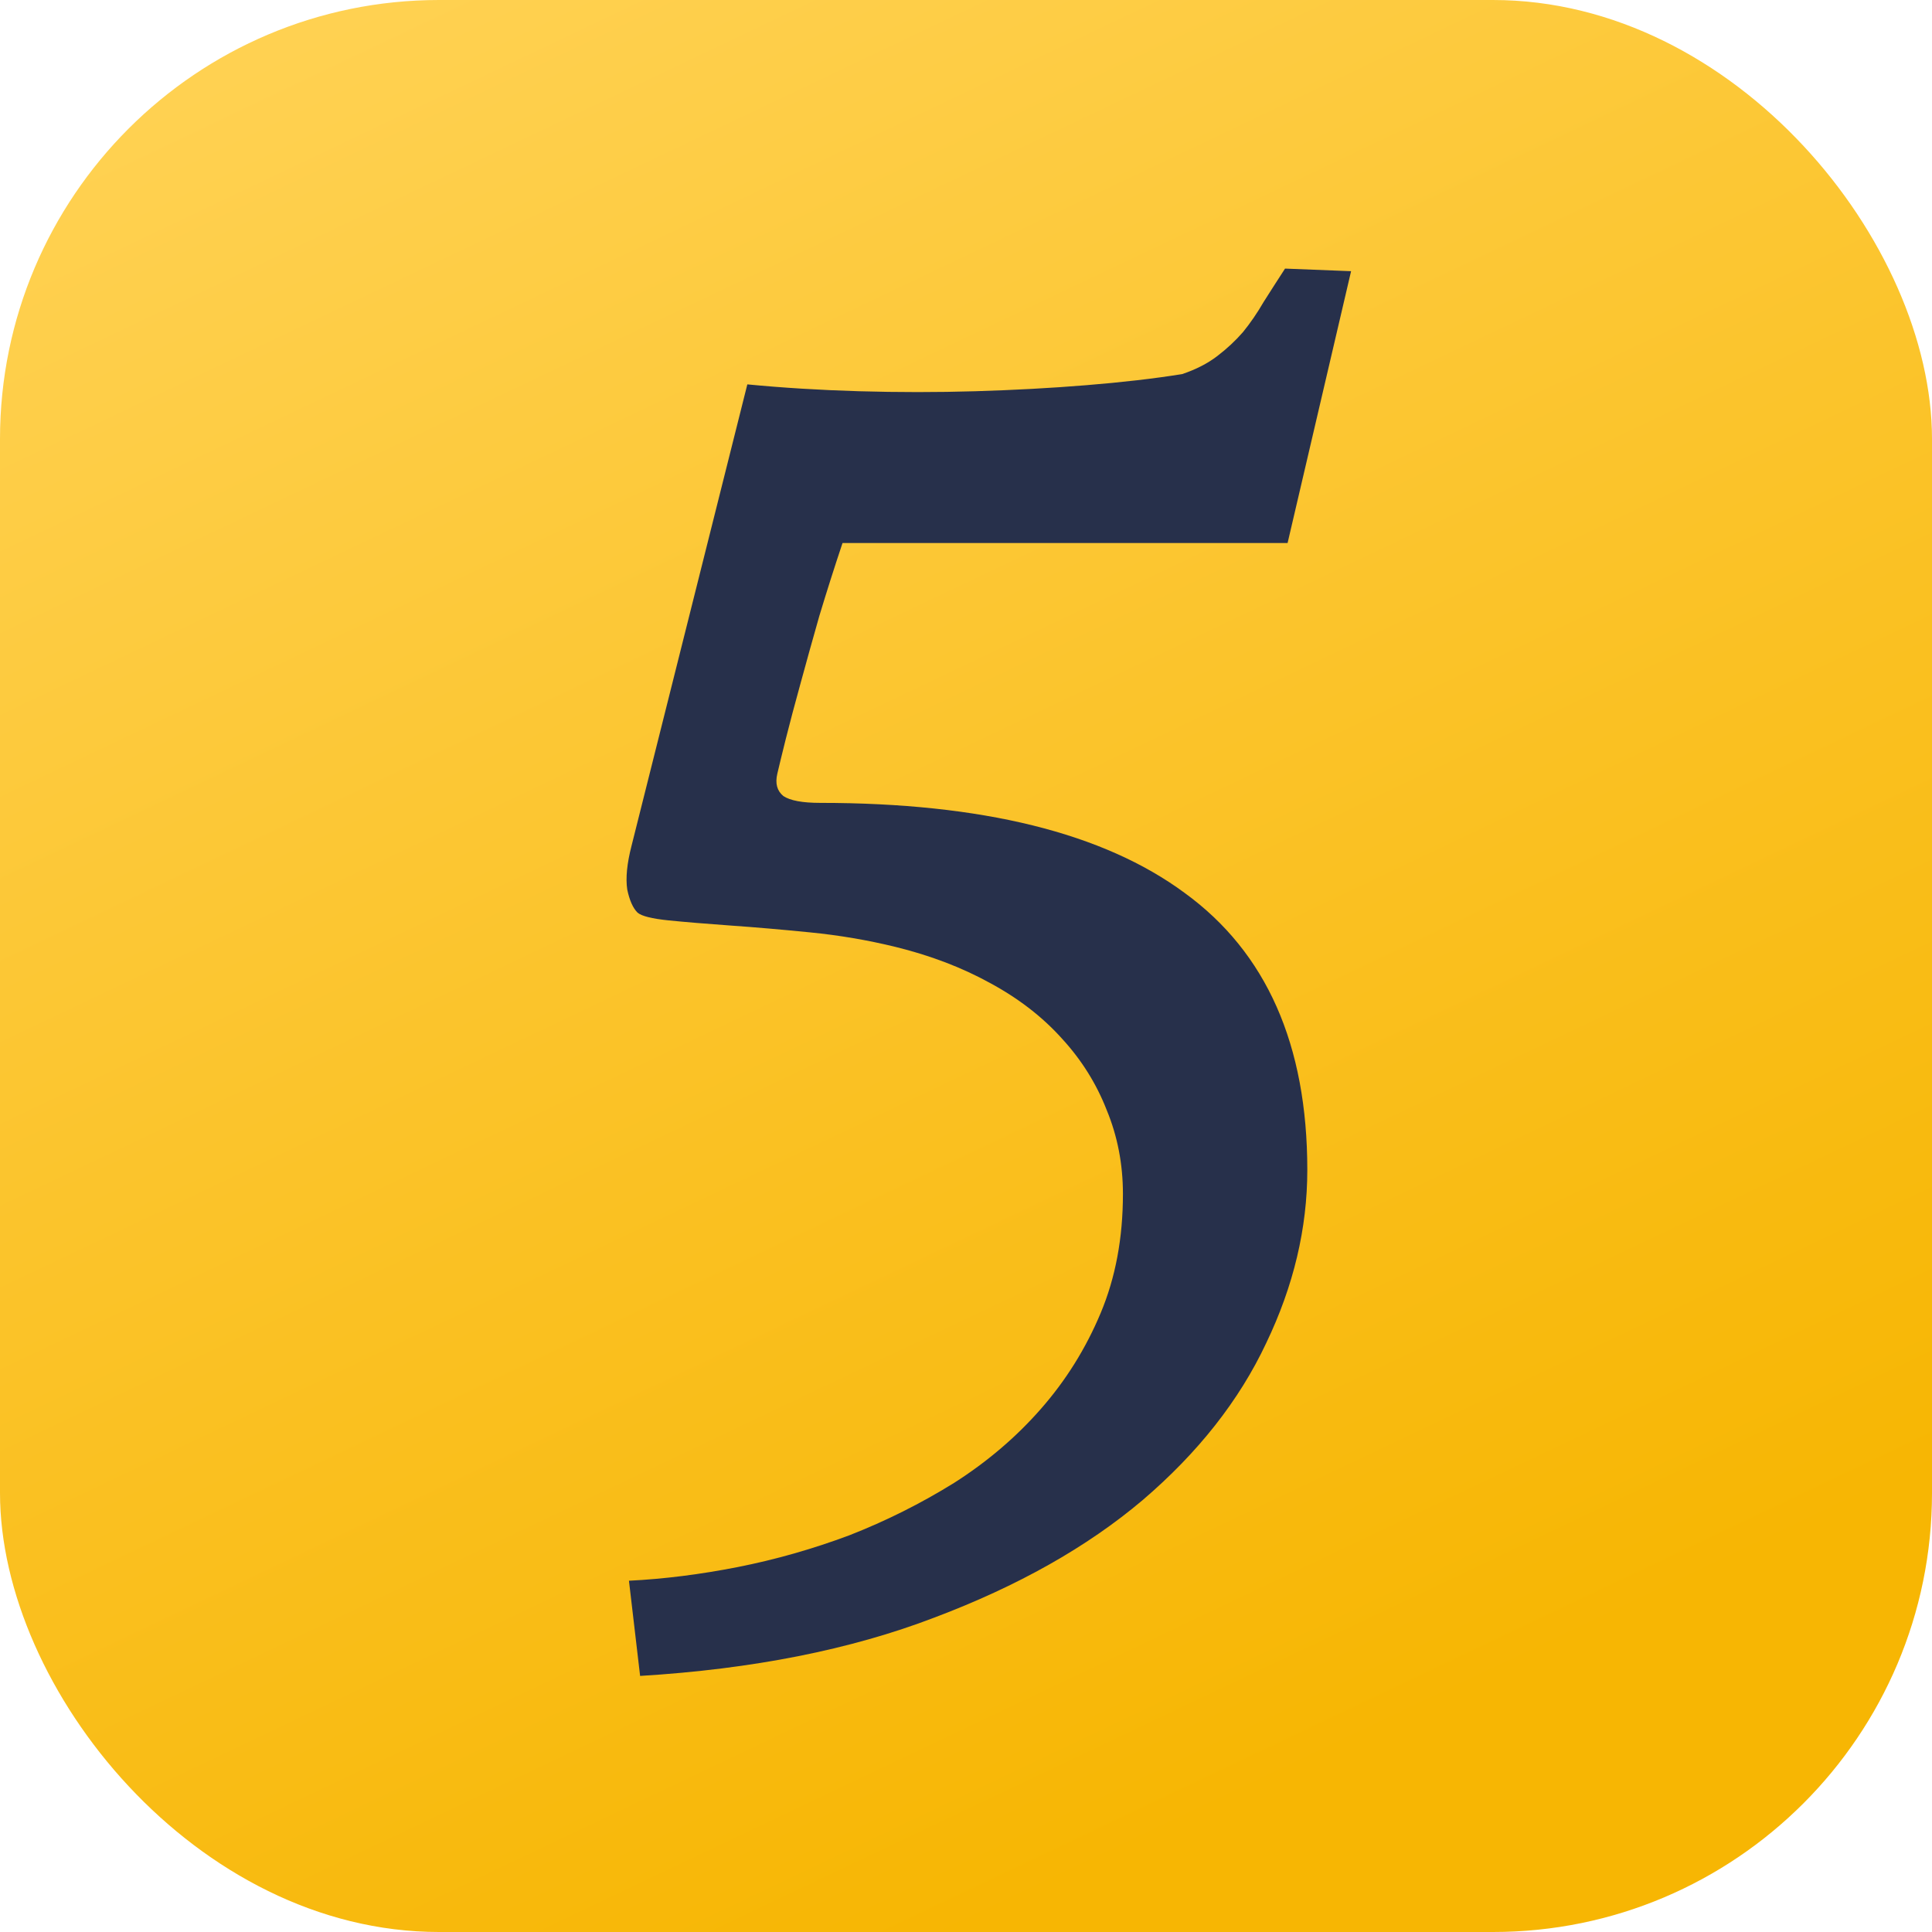 <svg xmlns="http://www.w3.org/2000/svg" width="44" height="44" viewBox="0 0 44 44" fill="none"><g id="Frame 113"><rect width="44" height="44" rx="10" fill="url(#paint0_linear_48_86)"></rect><path id="5" d="M14.324 36C15.118 35.961 15.945 35.857 16.805 35.688C17.664 35.518 18.51 35.277 19.344 34.965C20.177 34.639 20.971 34.242 21.727 33.773C22.482 33.292 23.139 32.732 23.699 32.094C24.272 31.443 24.728 30.713 25.066 29.906C25.405 29.099 25.574 28.194 25.574 27.191C25.574 26.514 25.451 25.876 25.203 25.277C24.969 24.678 24.63 24.138 24.188 23.656C23.745 23.162 23.198 22.738 22.547 22.387C21.909 22.035 21.193 21.762 20.398 21.566C19.76 21.41 19.109 21.299 18.445 21.234C17.794 21.169 17.189 21.117 16.629 21.078C16.082 21.039 15.613 21 15.223 20.961C14.845 20.922 14.611 20.863 14.52 20.785C14.415 20.681 14.337 20.505 14.285 20.258C14.246 19.997 14.279 19.665 14.383 19.262L17.02 8.754C17.827 8.832 18.673 8.884 19.559 8.91C20.457 8.936 21.342 8.936 22.215 8.91C23.087 8.884 23.927 8.839 24.734 8.773C25.542 8.708 26.271 8.624 26.922 8.52C27.234 8.415 27.501 8.279 27.723 8.109C27.944 7.94 28.139 7.758 28.309 7.562C28.478 7.354 28.634 7.126 28.777 6.879C28.934 6.632 29.096 6.378 29.266 6.117L30.77 6.176L29.324 12.367H19.188C19.005 12.914 18.829 13.467 18.66 14.027C18.504 14.574 18.361 15.088 18.23 15.57C18.1 16.039 17.99 16.456 17.898 16.82C17.807 17.185 17.742 17.452 17.703 17.621C17.651 17.842 17.697 18.012 17.84 18.129C17.996 18.233 18.276 18.285 18.68 18.285C22.365 18.285 25.131 18.969 26.98 20.336C28.842 21.69 29.773 23.793 29.773 26.645C29.773 27.973 29.461 29.288 28.836 30.59C28.224 31.892 27.287 33.083 26.023 34.164C24.76 35.232 23.178 36.124 21.277 36.84C19.376 37.569 17.143 38.012 14.578 38.168L14.324 36Z" fill="#27304B"></path></g><defs><linearGradient id="paint0_linear_48_86" x1="2.5" y1="3" x2="22" y2="44" gradientUnits="userSpaceOnUse"><stop stop-color="#FFD151"></stop><stop offset="1" stop-color="#F7B603"></stop></linearGradient></defs></svg>